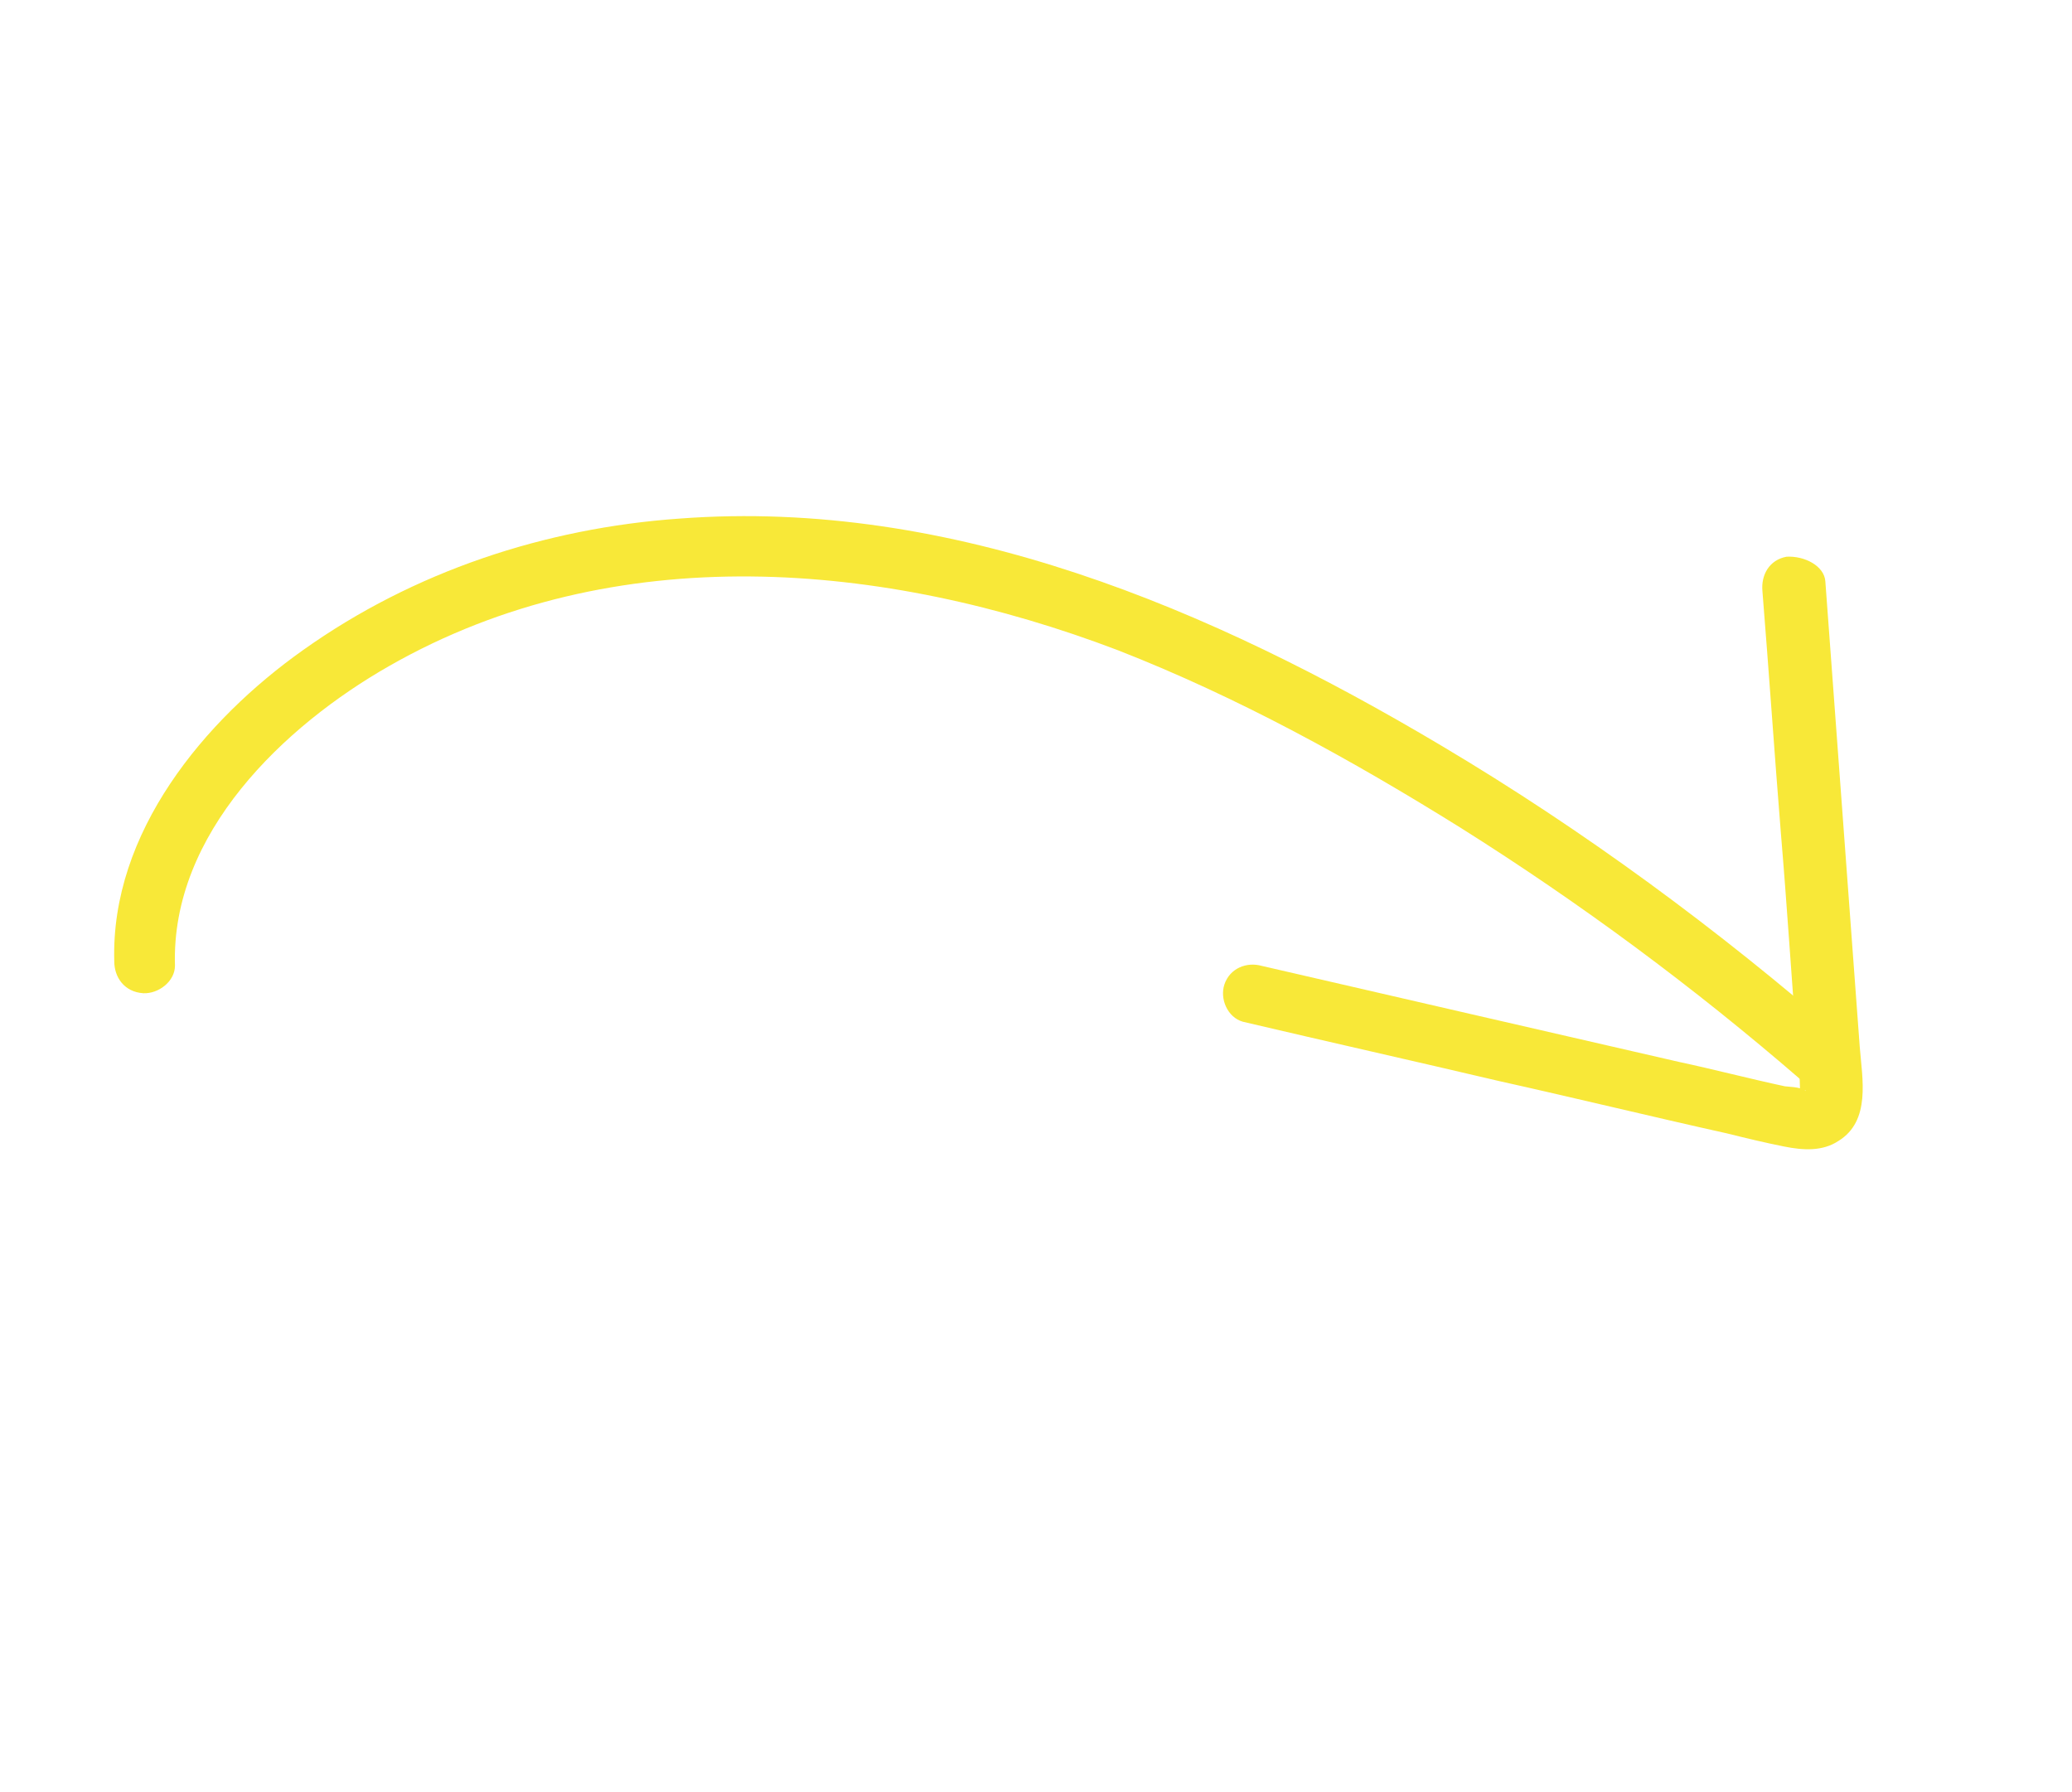<svg xmlns="http://www.w3.org/2000/svg" width="74" height="64" viewBox="0 0 74 64" fill="none"><path d="M4.081 34.323C3.952 29.737 7.284 25.72 10.836 23.207C14.77 20.411 19.458 18.856 24.274 18.519C34.02 17.788 43.285 21.755 51.48 26.63C56.583 29.663 61.36 33.188 65.85 37.093C66.266 37.456 66.148 38.274 65.785 38.595C65.326 39.012 64.699 38.894 64.282 38.531C60.474 35.239 56.437 32.25 52.169 29.564C48.262 27.128 44.22 24.9 39.929 23.222C31.573 20.04 21.949 19.192 13.915 23.775C10.137 25.925 6.102 29.767 6.249 34.486C6.247 35.057 5.654 35.492 5.122 35.47C4.437 35.428 4.078 34.894 4.081 34.323Z" fill="#F8E838"></path><path d="M65.191 20.764C65.6 26.303 66.009 31.842 66.419 37.381C66.508 38.523 66.824 40.028 65.659 40.745C65.087 41.122 64.402 41.081 63.718 40.944C63.033 40.807 62.387 40.652 61.684 40.477C58.966 39.873 56.268 39.213 53.55 38.609C50.49 37.889 47.449 37.208 44.389 36.488C43.838 36.333 43.556 35.666 43.73 35.153C43.923 34.583 44.514 34.339 45.066 34.494C50.045 35.642 55.024 36.79 59.947 37.919C61.22 38.191 62.474 38.521 63.748 38.794C63.9 38.814 64.28 38.816 64.432 38.931C64.565 39.008 64.451 38.874 64.413 38.988C64.334 39.406 64.298 39.044 64.298 39.044C64.279 39.006 64.282 38.435 64.263 38.397C64.227 38.036 64.21 37.712 64.174 37.35C63.977 34.838 63.819 32.306 63.603 29.755C63.371 26.881 63.176 23.988 62.944 21.113C62.889 20.523 63.197 19.992 63.806 19.881C64.453 19.846 65.155 20.212 65.191 20.764Z" fill="#F8E838"></path></svg>